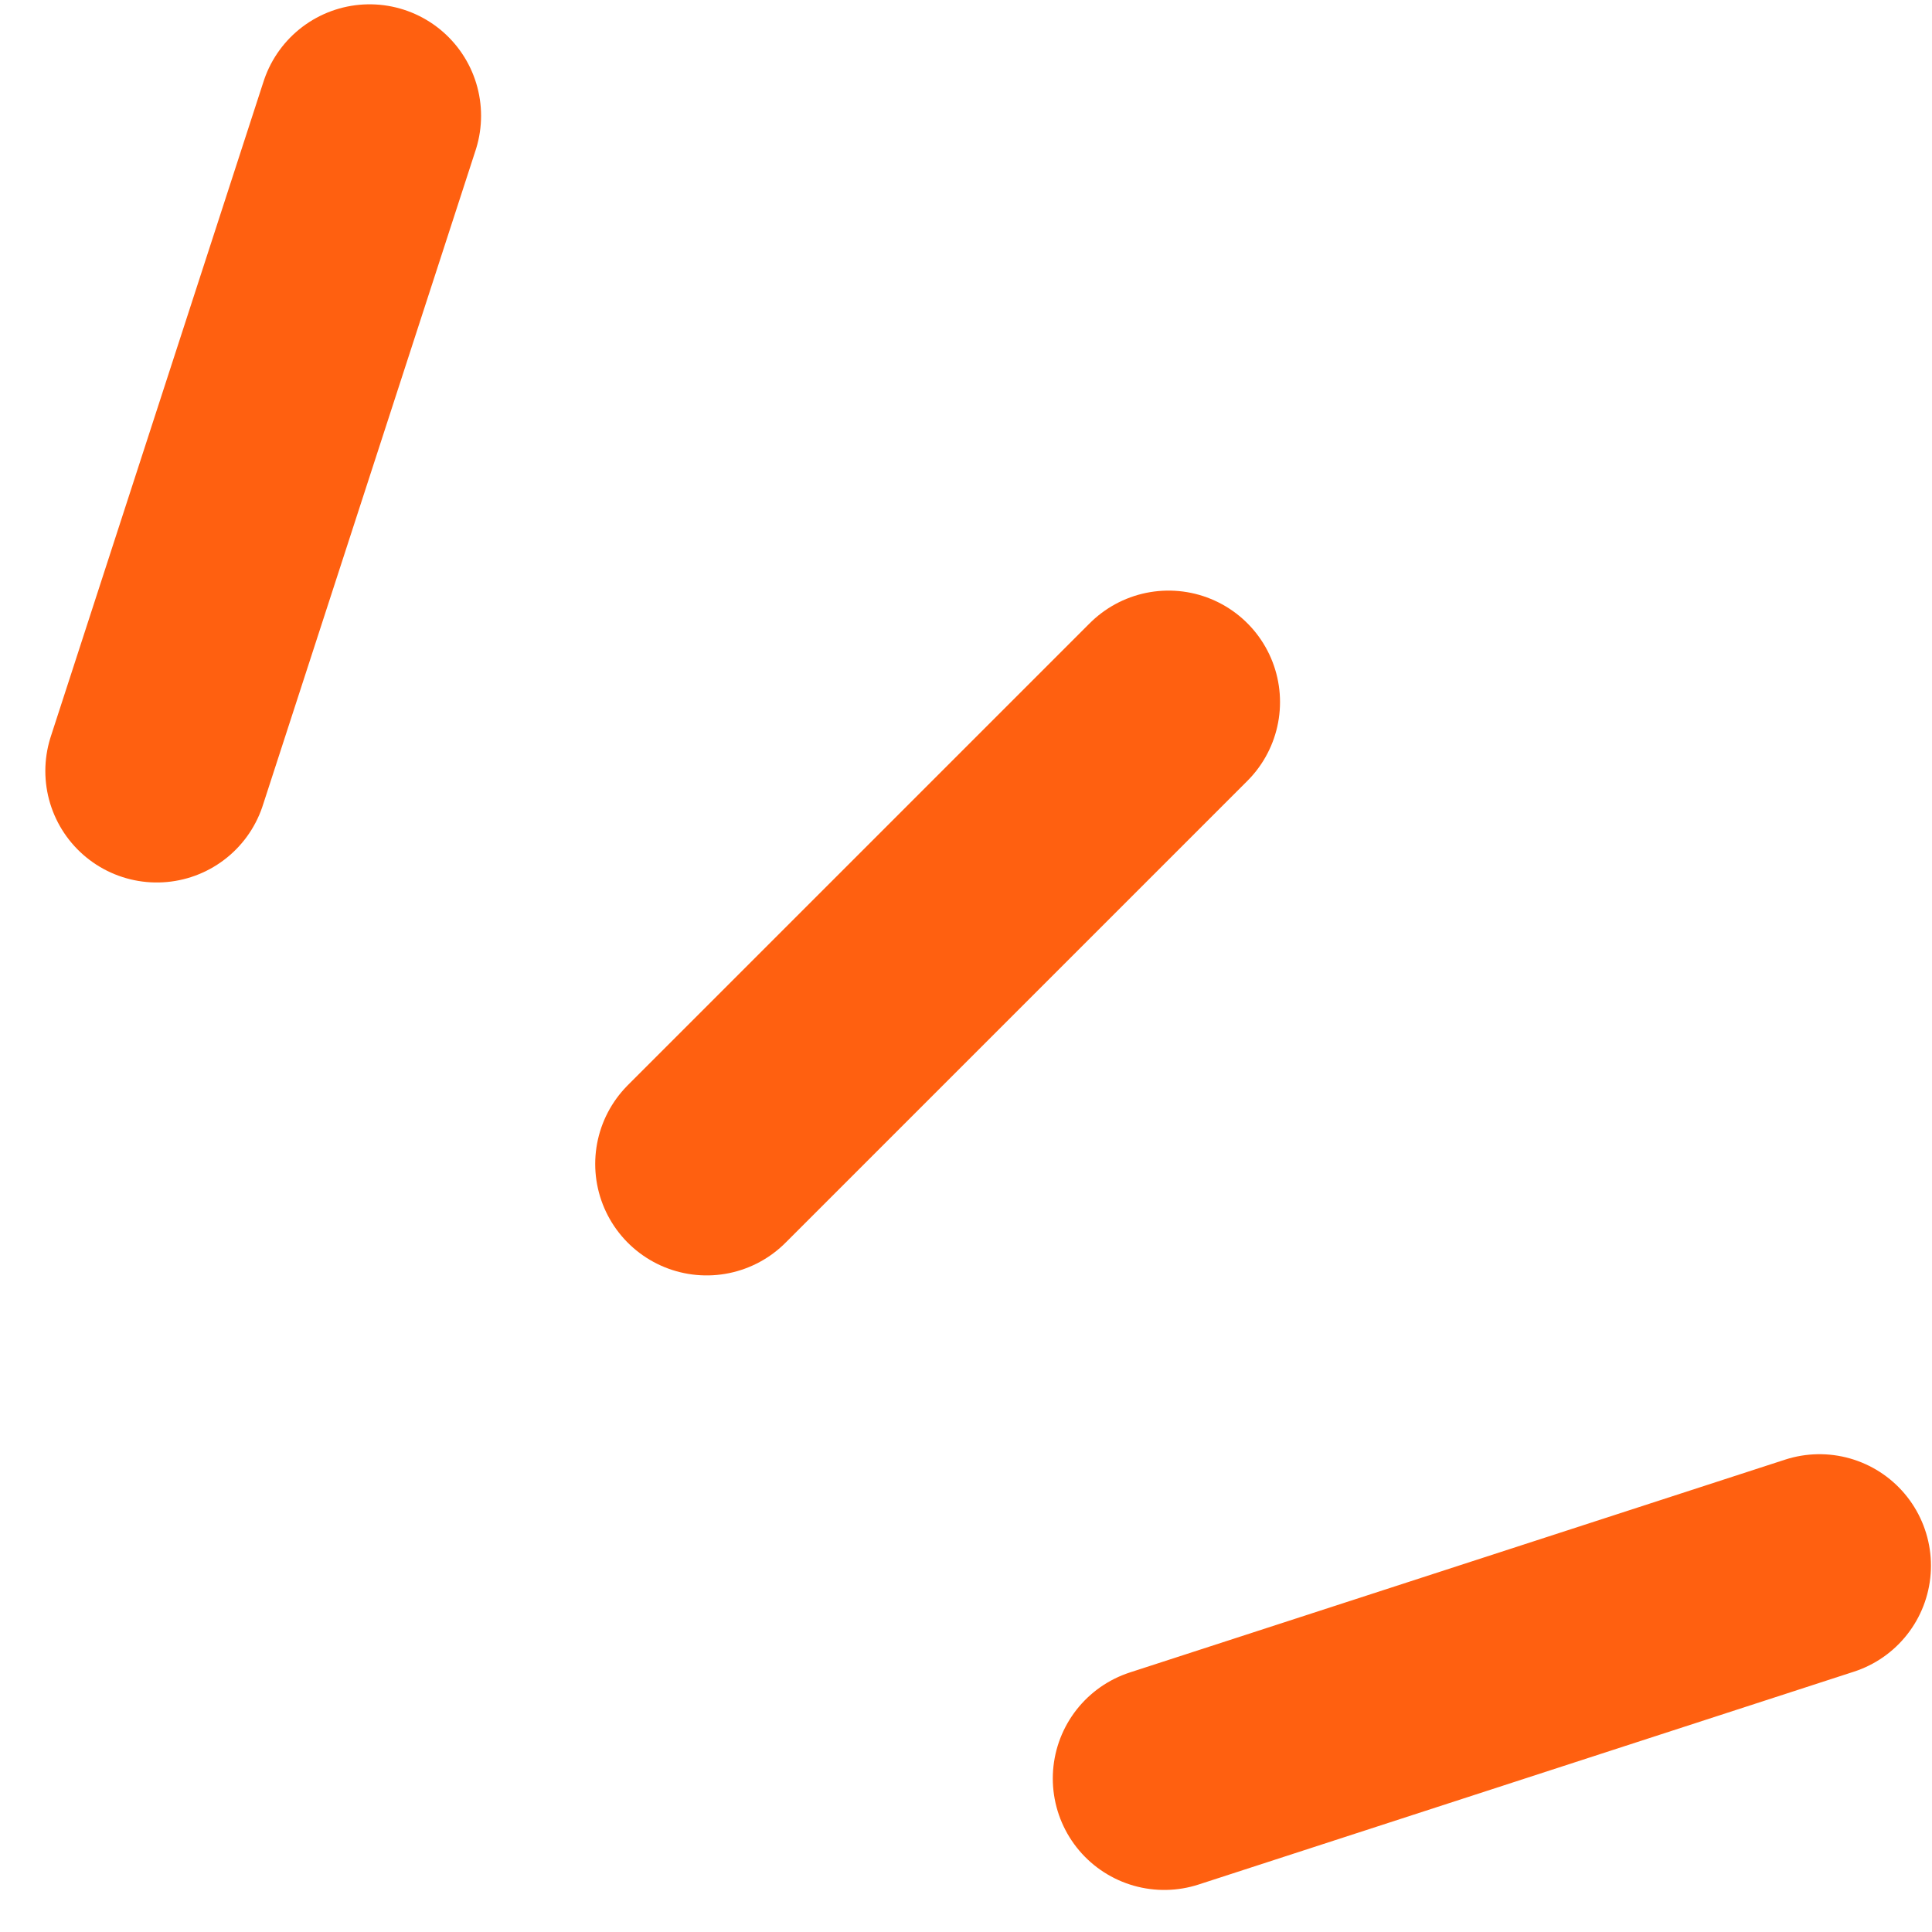 <svg width="26" height="26" xmlns="http://www.w3.org/2000/svg"><path d="M4.974 1.558L2.11 10.376m13.616-.928L9.51 15.664m14.976 5.406l-8.818 2.864" stroke="#FF6010" stroke-width="3" fill="none" stroke-linecap="round"/></svg>